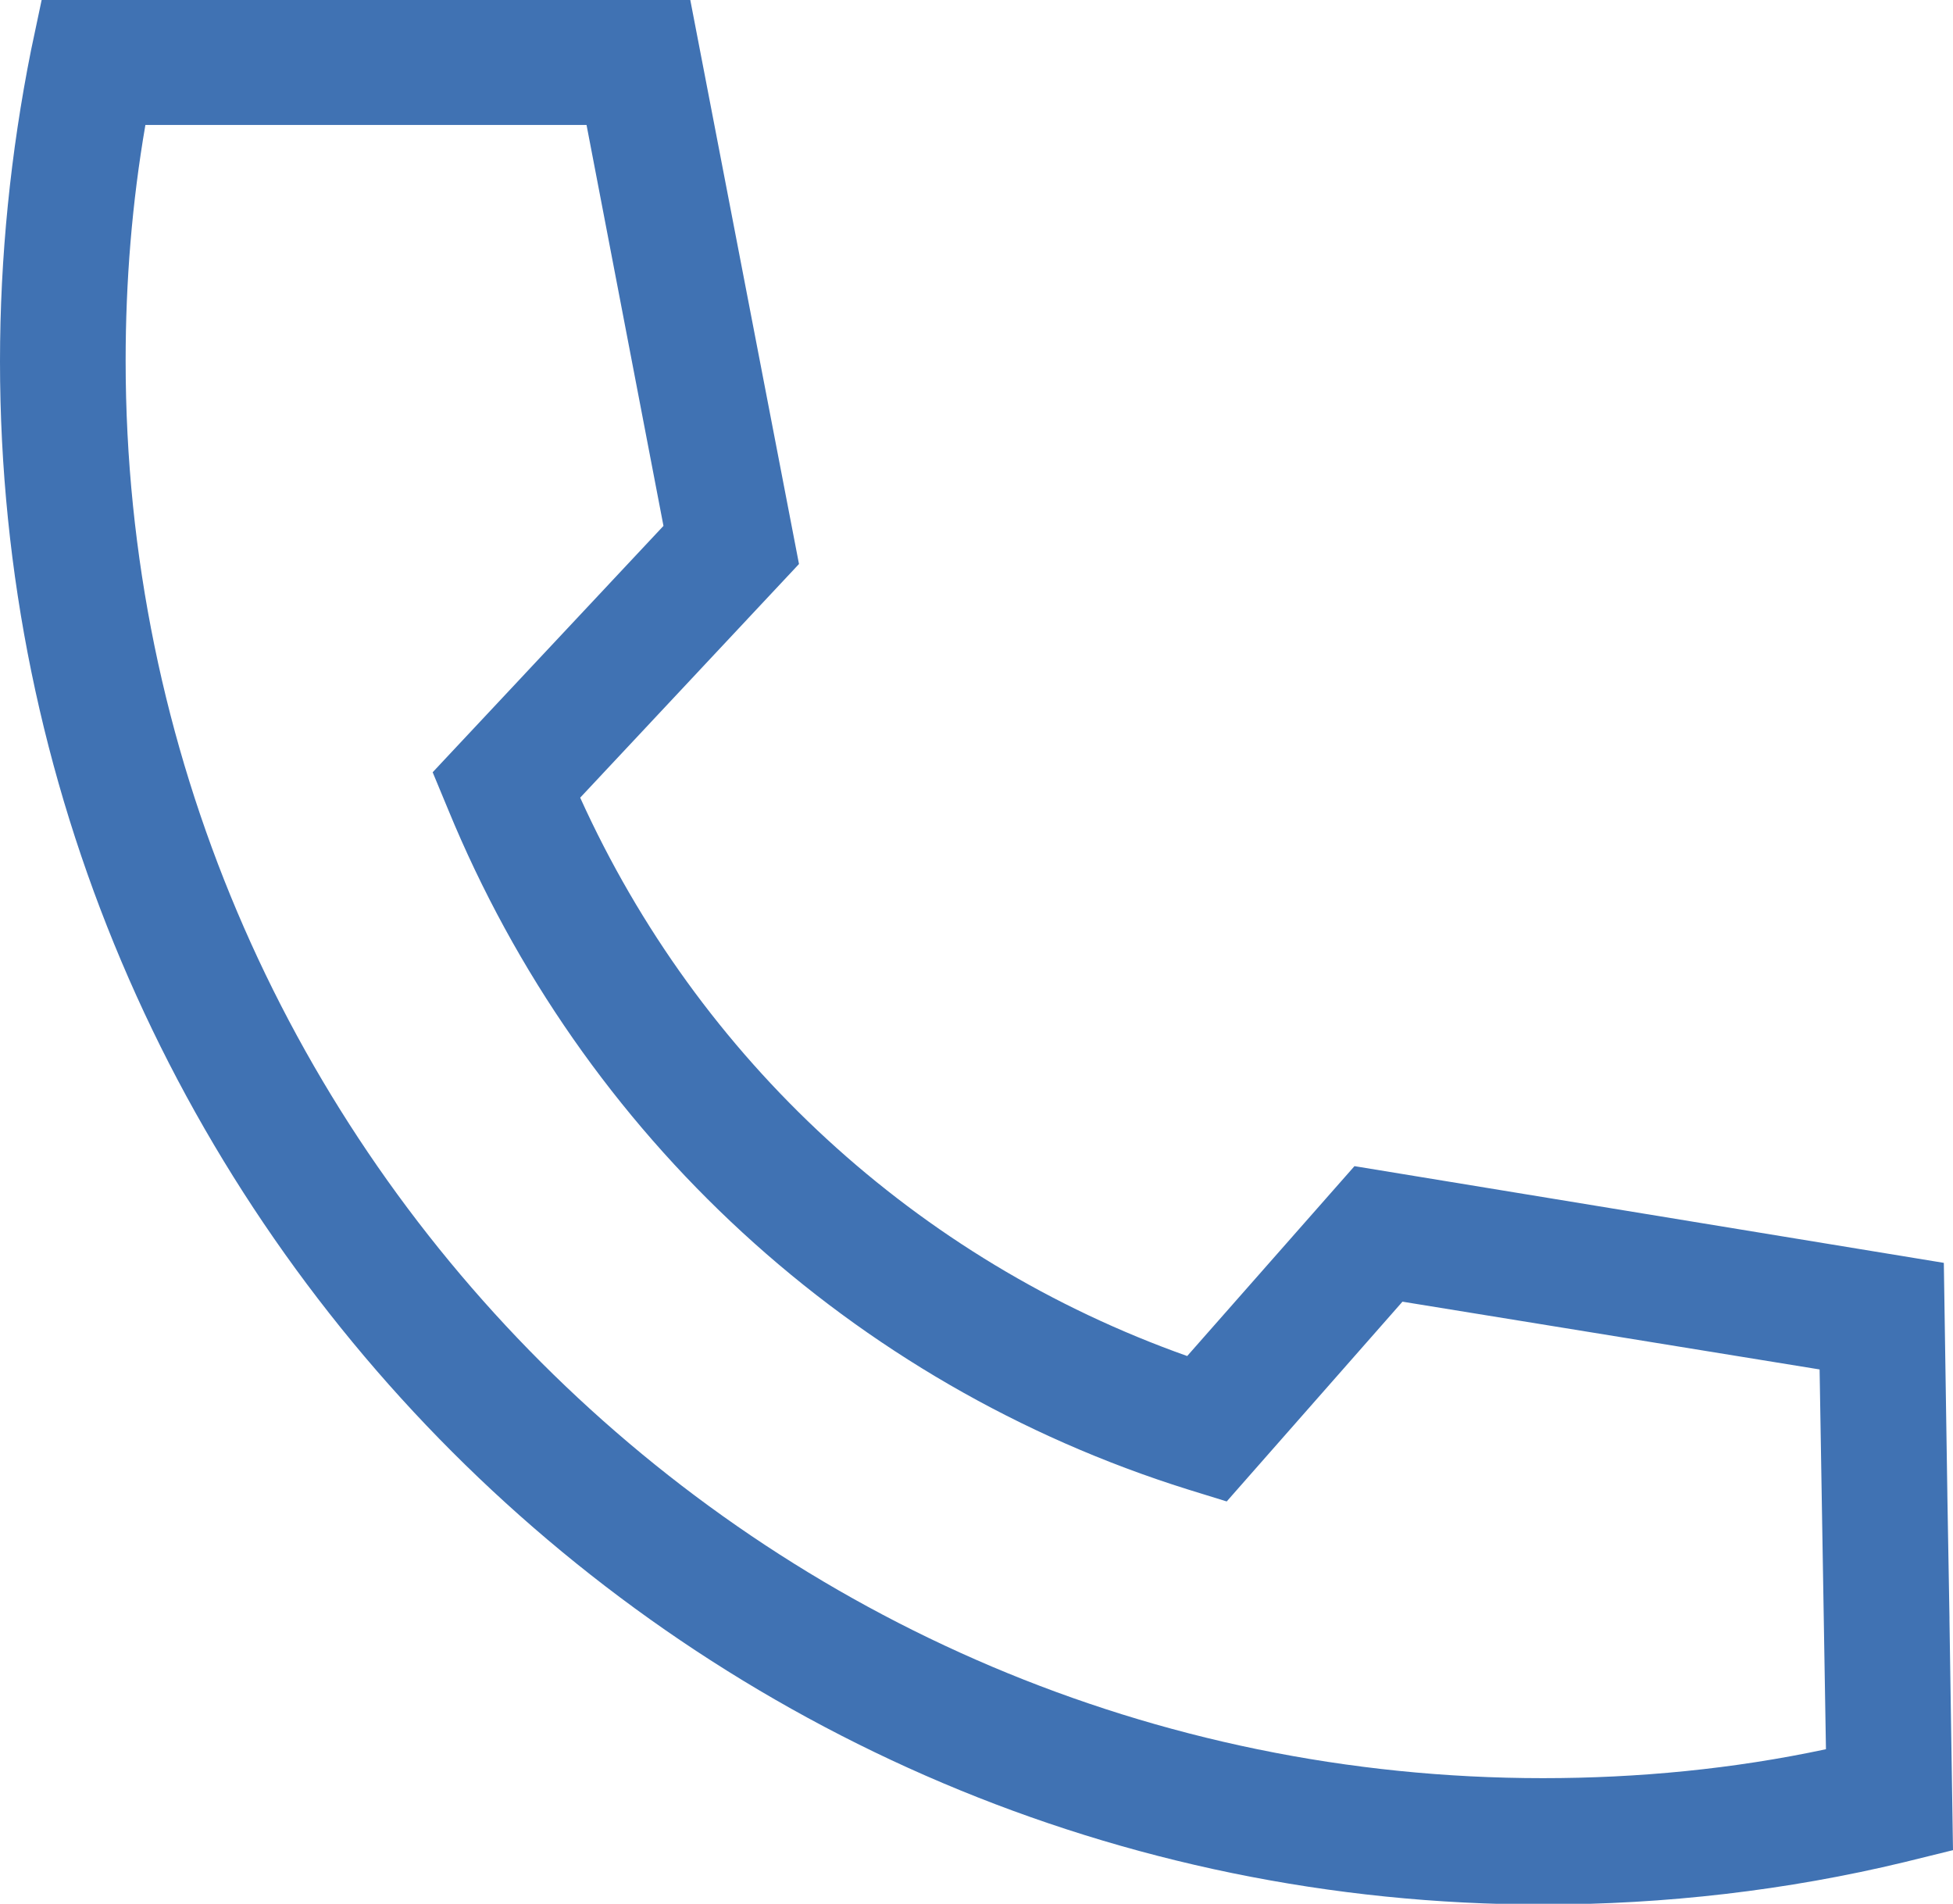 <?xml version="1.0" encoding="utf-8"?>
<!-- Generator: Adobe Illustrator 25.4.1, SVG Export Plug-In . SVG Version: 6.00 Build 0)  -->
<svg version="1.1" id="レイヤー_1" xmlns="http://www.w3.org/2000/svg" xmlns:xlink="http://www.w3.org/1999/xlink" x="0px"
	 y="0px" viewBox="0 0 276.7 269.7" style="enable-background:new 0 0 276.7 269.7;" xml:space="preserve">
<style type="text/css">
	.st0{fill:#4072B3;}
</style>
<path class="st0" d="M276.2,229.5L276.2,229.5l-0.3-17.8L276.2,229.5l0-0.4l-0.3-17.3l0-0.2l-0.5-32.7l-83.5-13.7l-23.7,26.9
	c-38.3-13.6-69.2-42-86-79.1l31-33.1L97.8,0H5.9L4.4,7.1C1.5,21.6,0,36.4,0,51.2c0,120.5,98,218.6,218.6,218.6c17.3,0,34.6-2,51.2-6
	l6.9-1.7L276.2,229.5z M218.6,251.9c-110.7,0-200.8-90.1-200.8-200.8c0-11.2,0.9-22.4,2.8-33.4h62.5l10.9,56.8l-32.7,34.9l2.2,5.3
	c19,46.2,57.2,81.4,104.8,96.3l5.5,1.7l24.9-28.3l59.1,9.6l0.9,53.8C245.6,250.6,232.1,251.9,218.6,251.9z"/>
</svg>
